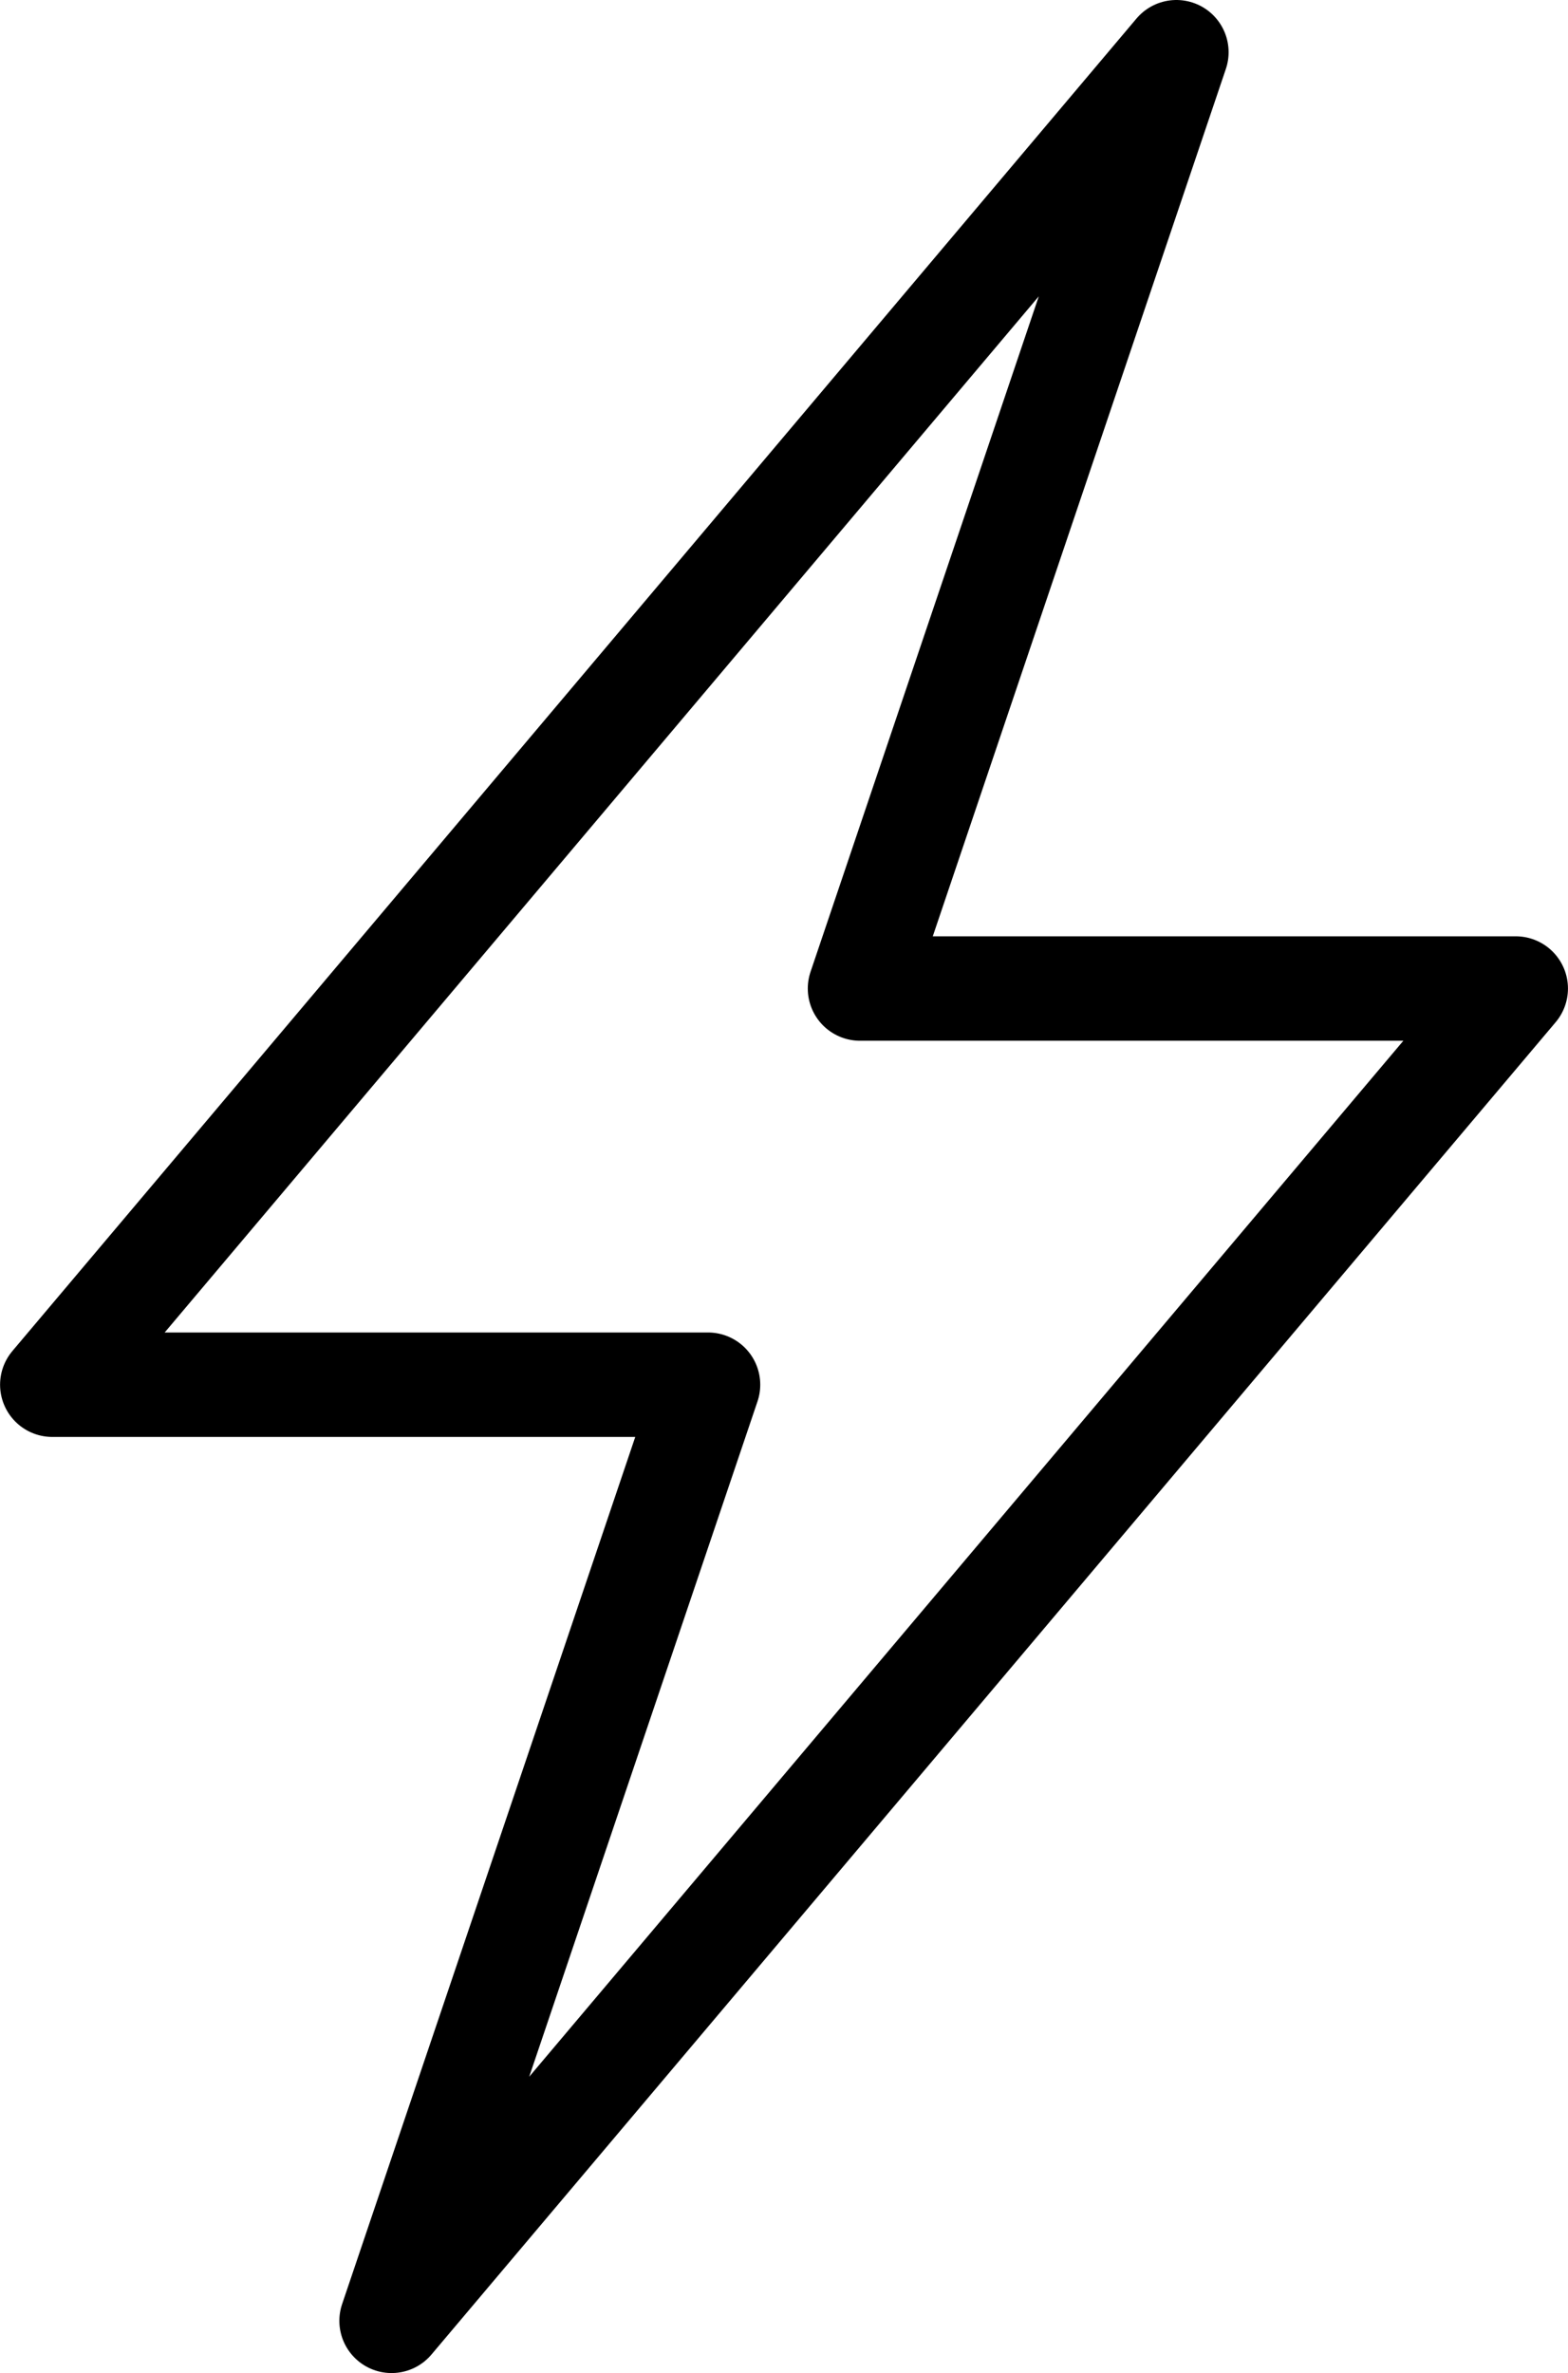 <svg xmlns="http://www.w3.org/2000/svg" width="41.289" height="62.48" viewBox="0 0 41.289 62.48">
  <path id="_8f22befa9d" data-name="8f22befa9d" d="M220.189,24.652H202.922L211.253,0l-29.6,35.083h17.267L190.587,59.73Z" transform="translate(-180.276 1.375)" fill="none" stroke="#000" stroke-linecap="round" stroke-linejoin="round" stroke-width="2.75"/>
</svg>
